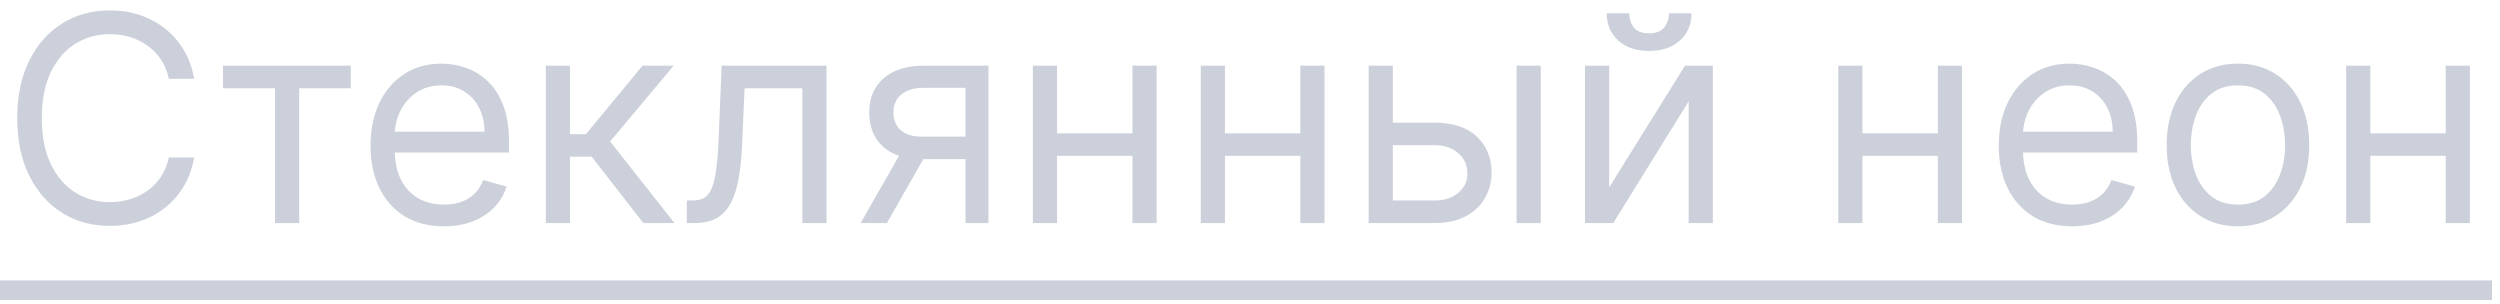<?xml version="1.0" encoding="UTF-8"?> <svg xmlns="http://www.w3.org/2000/svg" width="156" height="19" viewBox="0 0 156 19" fill="none"><path d="M12.119 4.917H10.534C10.44 4.462 10.276 4.061 10.042 3.716C9.812 3.371 9.531 3.081 9.198 2.846C8.87 2.608 8.506 2.429 8.105 2.31C7.705 2.19 7.287 2.131 6.852 2.131C6.06 2.131 5.342 2.331 4.698 2.731C4.059 3.132 3.55 3.722 3.17 4.502C2.795 5.282 2.608 6.239 2.608 7.372C2.608 8.506 2.795 9.462 3.17 10.242C3.55 11.022 4.059 11.612 4.698 12.013C5.342 12.413 6.06 12.614 6.852 12.614C7.287 12.614 7.705 12.554 8.105 12.434C8.506 12.315 8.87 12.138 9.198 11.904C9.531 11.665 9.812 11.373 10.042 11.028C10.276 10.679 10.44 10.278 10.534 9.827H12.119C12 10.496 11.783 11.094 11.467 11.623C11.152 12.151 10.76 12.601 10.291 12.972C9.822 13.338 9.296 13.617 8.712 13.809C8.133 14.001 7.513 14.097 6.852 14.097C5.736 14.097 4.743 13.824 3.874 13.278C3.004 12.733 2.32 11.957 1.822 10.952C1.323 9.946 1.074 8.753 1.074 7.372C1.074 5.991 1.323 4.798 1.822 3.792C2.32 2.787 3.004 2.011 3.874 1.466C4.743 0.92 5.736 0.648 6.852 0.648C7.513 0.648 8.133 0.743 8.712 0.935C9.296 1.127 9.822 1.408 10.291 1.779C10.76 2.145 11.152 2.593 11.467 3.121C11.783 3.645 12 4.244 12.119 4.917ZM13.914 5.506V4.099H21.891V5.506H18.67V13.918H17.161V5.506H13.914ZM27.698 14.122C26.752 14.122 25.936 13.913 25.25 13.496C24.568 13.074 24.042 12.486 23.671 11.731C23.305 10.973 23.122 10.091 23.122 9.085C23.122 8.079 23.305 7.193 23.671 6.426C24.042 5.655 24.558 5.054 25.218 4.623C25.883 4.189 26.659 3.971 27.545 3.971C28.056 3.971 28.561 4.057 29.06 4.227C29.558 4.398 30.012 4.675 30.421 5.058C30.83 5.437 31.156 5.94 31.399 6.567C31.642 7.193 31.764 7.964 31.764 8.881V9.52H24.195V8.216H30.23C30.23 7.662 30.119 7.167 29.897 6.733C29.68 6.298 29.369 5.955 28.964 5.704C28.563 5.452 28.09 5.327 27.545 5.327C26.944 5.327 26.424 5.476 25.985 5.774C25.551 6.068 25.216 6.452 24.982 6.925C24.747 7.398 24.63 7.905 24.63 8.446V9.315C24.63 10.057 24.758 10.685 25.014 11.201C25.274 11.712 25.634 12.102 26.094 12.371C26.554 12.635 27.089 12.767 27.698 12.767C28.095 12.767 28.453 12.711 28.772 12.601C29.096 12.486 29.375 12.315 29.61 12.089C29.844 11.859 30.025 11.574 30.153 11.233L31.61 11.642C31.457 12.136 31.199 12.571 30.837 12.946C30.475 13.317 30.027 13.606 29.494 13.815C28.962 14.02 28.363 14.122 27.698 14.122ZM34.058 13.918V4.099H35.567V8.369H36.564L40.093 4.099H42.036L38.073 8.829L42.087 13.918H40.144L36.922 9.775H35.567V13.918H34.058ZM42.857 13.918V12.511H43.215C43.509 12.511 43.754 12.454 43.95 12.339C44.146 12.219 44.304 12.013 44.423 11.719C44.547 11.42 44.64 11.007 44.704 10.479C44.773 9.946 44.822 9.268 44.851 8.446L45.03 4.099H51.576V13.918H50.067V5.506H46.462L46.309 9.008C46.275 9.814 46.202 10.523 46.091 11.137C45.985 11.746 45.821 12.258 45.599 12.671C45.382 13.084 45.092 13.396 44.73 13.604C44.368 13.813 43.914 13.918 43.368 13.918H42.857ZM60.25 13.918V5.48H57.642C57.054 5.48 56.591 5.616 56.255 5.889C55.918 6.162 55.75 6.537 55.75 7.014C55.75 7.483 55.901 7.851 56.204 8.12C56.511 8.388 56.93 8.523 57.463 8.523H60.633V9.929H57.463C56.798 9.929 56.225 9.812 55.743 9.577C55.262 9.343 54.891 9.008 54.631 8.574C54.371 8.135 54.241 7.615 54.241 7.014C54.241 6.409 54.378 5.889 54.65 5.454C54.923 5.02 55.313 4.685 55.82 4.451C56.331 4.216 56.939 4.099 57.642 4.099H61.682V13.918H60.25ZM53.704 13.918L56.491 9.034H58.128L55.341 13.918H53.704ZM71.022 8.318V9.724H65.602V8.318H71.022ZM65.96 4.099V13.918H64.451V4.099H65.96ZM72.173 4.099V13.918H70.664V4.099H72.173ZM81.499 8.318V9.724H76.078V8.318H81.499ZM76.436 4.099V13.918H74.928V4.099H76.436ZM82.649 4.099V13.918H81.141V4.099H82.649ZM86.708 7.653H89.521C90.671 7.653 91.551 7.945 92.16 8.529C92.77 9.113 93.075 9.852 93.075 10.747C93.075 11.335 92.938 11.87 92.665 12.351C92.393 12.829 91.992 13.21 91.464 13.496C90.935 13.777 90.288 13.918 89.521 13.918H85.404V4.099H86.913V12.511H89.521C90.117 12.511 90.607 12.354 90.991 12.038C91.374 11.723 91.566 11.318 91.566 10.824C91.566 10.304 91.374 9.88 90.991 9.552C90.607 9.224 90.117 9.06 89.521 9.06H86.708V7.653ZM94.634 13.918V4.099H96.143V13.918H94.634ZM100.413 11.693L105.143 4.099H106.881V13.918H105.373V6.324L100.668 13.918H98.904V4.099H100.413V11.693ZM104.146 0.827H105.552C105.552 1.517 105.313 2.082 104.836 2.52C104.359 2.959 103.711 3.179 102.893 3.179C102.087 3.179 101.446 2.959 100.969 2.52C100.496 2.082 100.259 1.517 100.259 0.827H101.665C101.665 1.159 101.757 1.451 101.94 1.702C102.128 1.954 102.445 2.079 102.893 2.079C103.34 2.079 103.66 1.954 103.852 1.702C104.048 1.451 104.146 1.159 104.146 0.827ZM121.278 8.318V9.724H115.857V8.318H121.278ZM116.215 4.099V13.918H114.707V4.099H116.215ZM122.428 4.099V13.918H120.92V4.099H122.428ZM129.3 14.122C128.354 14.122 127.538 13.913 126.852 13.496C126.17 13.074 125.644 12.486 125.273 11.731C124.906 10.973 124.723 10.091 124.723 9.085C124.723 8.079 124.906 7.193 125.273 6.426C125.644 5.655 126.159 5.054 126.82 4.623C127.485 4.189 128.26 3.971 129.146 3.971C129.658 3.971 130.163 4.057 130.661 4.227C131.16 4.398 131.614 4.675 132.023 5.058C132.432 5.437 132.758 5.94 133.001 6.567C133.244 7.193 133.365 7.964 133.365 8.881V9.52H125.797V8.216H131.831C131.831 7.662 131.72 7.167 131.499 6.733C131.281 6.298 130.97 5.955 130.566 5.704C130.165 5.452 129.692 5.327 129.146 5.327C128.546 5.327 128.026 5.476 127.587 5.774C127.152 6.068 126.818 6.452 126.583 6.925C126.349 7.398 126.232 7.905 126.232 8.446V9.315C126.232 10.057 126.36 10.685 126.615 11.201C126.875 11.712 127.235 12.102 127.695 12.371C128.156 12.635 128.691 12.767 129.3 12.767C129.696 12.767 130.054 12.711 130.374 12.601C130.698 12.486 130.977 12.315 131.211 12.089C131.445 11.859 131.627 11.574 131.754 11.233L133.212 11.642C133.058 12.136 132.801 12.571 132.438 12.946C132.076 13.317 131.629 13.606 131.096 13.815C130.563 14.02 129.965 14.122 129.3 14.122ZM139.649 14.122C138.762 14.122 137.985 13.911 137.316 13.489C136.651 13.067 136.131 12.477 135.756 11.719C135.385 10.96 135.2 10.074 135.2 9.06C135.2 8.037 135.385 7.144 135.756 6.381C136.131 5.618 136.651 5.026 137.316 4.604C137.985 4.182 138.762 3.971 139.649 3.971C140.535 3.971 141.311 4.182 141.975 4.604C142.644 5.026 143.164 5.618 143.535 6.381C143.91 7.144 144.097 8.037 144.097 9.06C144.097 10.074 143.91 10.96 143.535 11.719C143.164 12.477 142.644 13.067 141.975 13.489C141.311 13.911 140.535 14.122 139.649 14.122ZM139.649 12.767C140.322 12.767 140.876 12.594 141.311 12.249C141.745 11.904 142.067 11.45 142.276 10.888C142.485 10.325 142.589 9.716 142.589 9.06C142.589 8.403 142.485 7.792 142.276 7.225C142.067 6.658 141.745 6.2 141.311 5.851C140.876 5.501 140.322 5.327 139.649 5.327C138.975 5.327 138.421 5.501 137.987 5.851C137.552 6.2 137.23 6.658 137.021 7.225C136.813 7.792 136.708 8.403 136.708 9.06C136.708 9.716 136.813 10.325 137.021 10.888C137.23 11.45 137.552 11.904 137.987 12.249C138.421 12.594 138.975 12.767 139.649 12.767ZM152.971 8.318V9.724H147.551V8.318H152.971ZM147.909 4.099V13.918H146.4V4.099H147.909ZM154.122 4.099V13.918H152.613V4.099H154.122Z" fill="#CCD0DA"></path><path d="M0 17.497H155.502V18.724H0V17.497Z" fill="#CCD0DA"></path></svg> 
